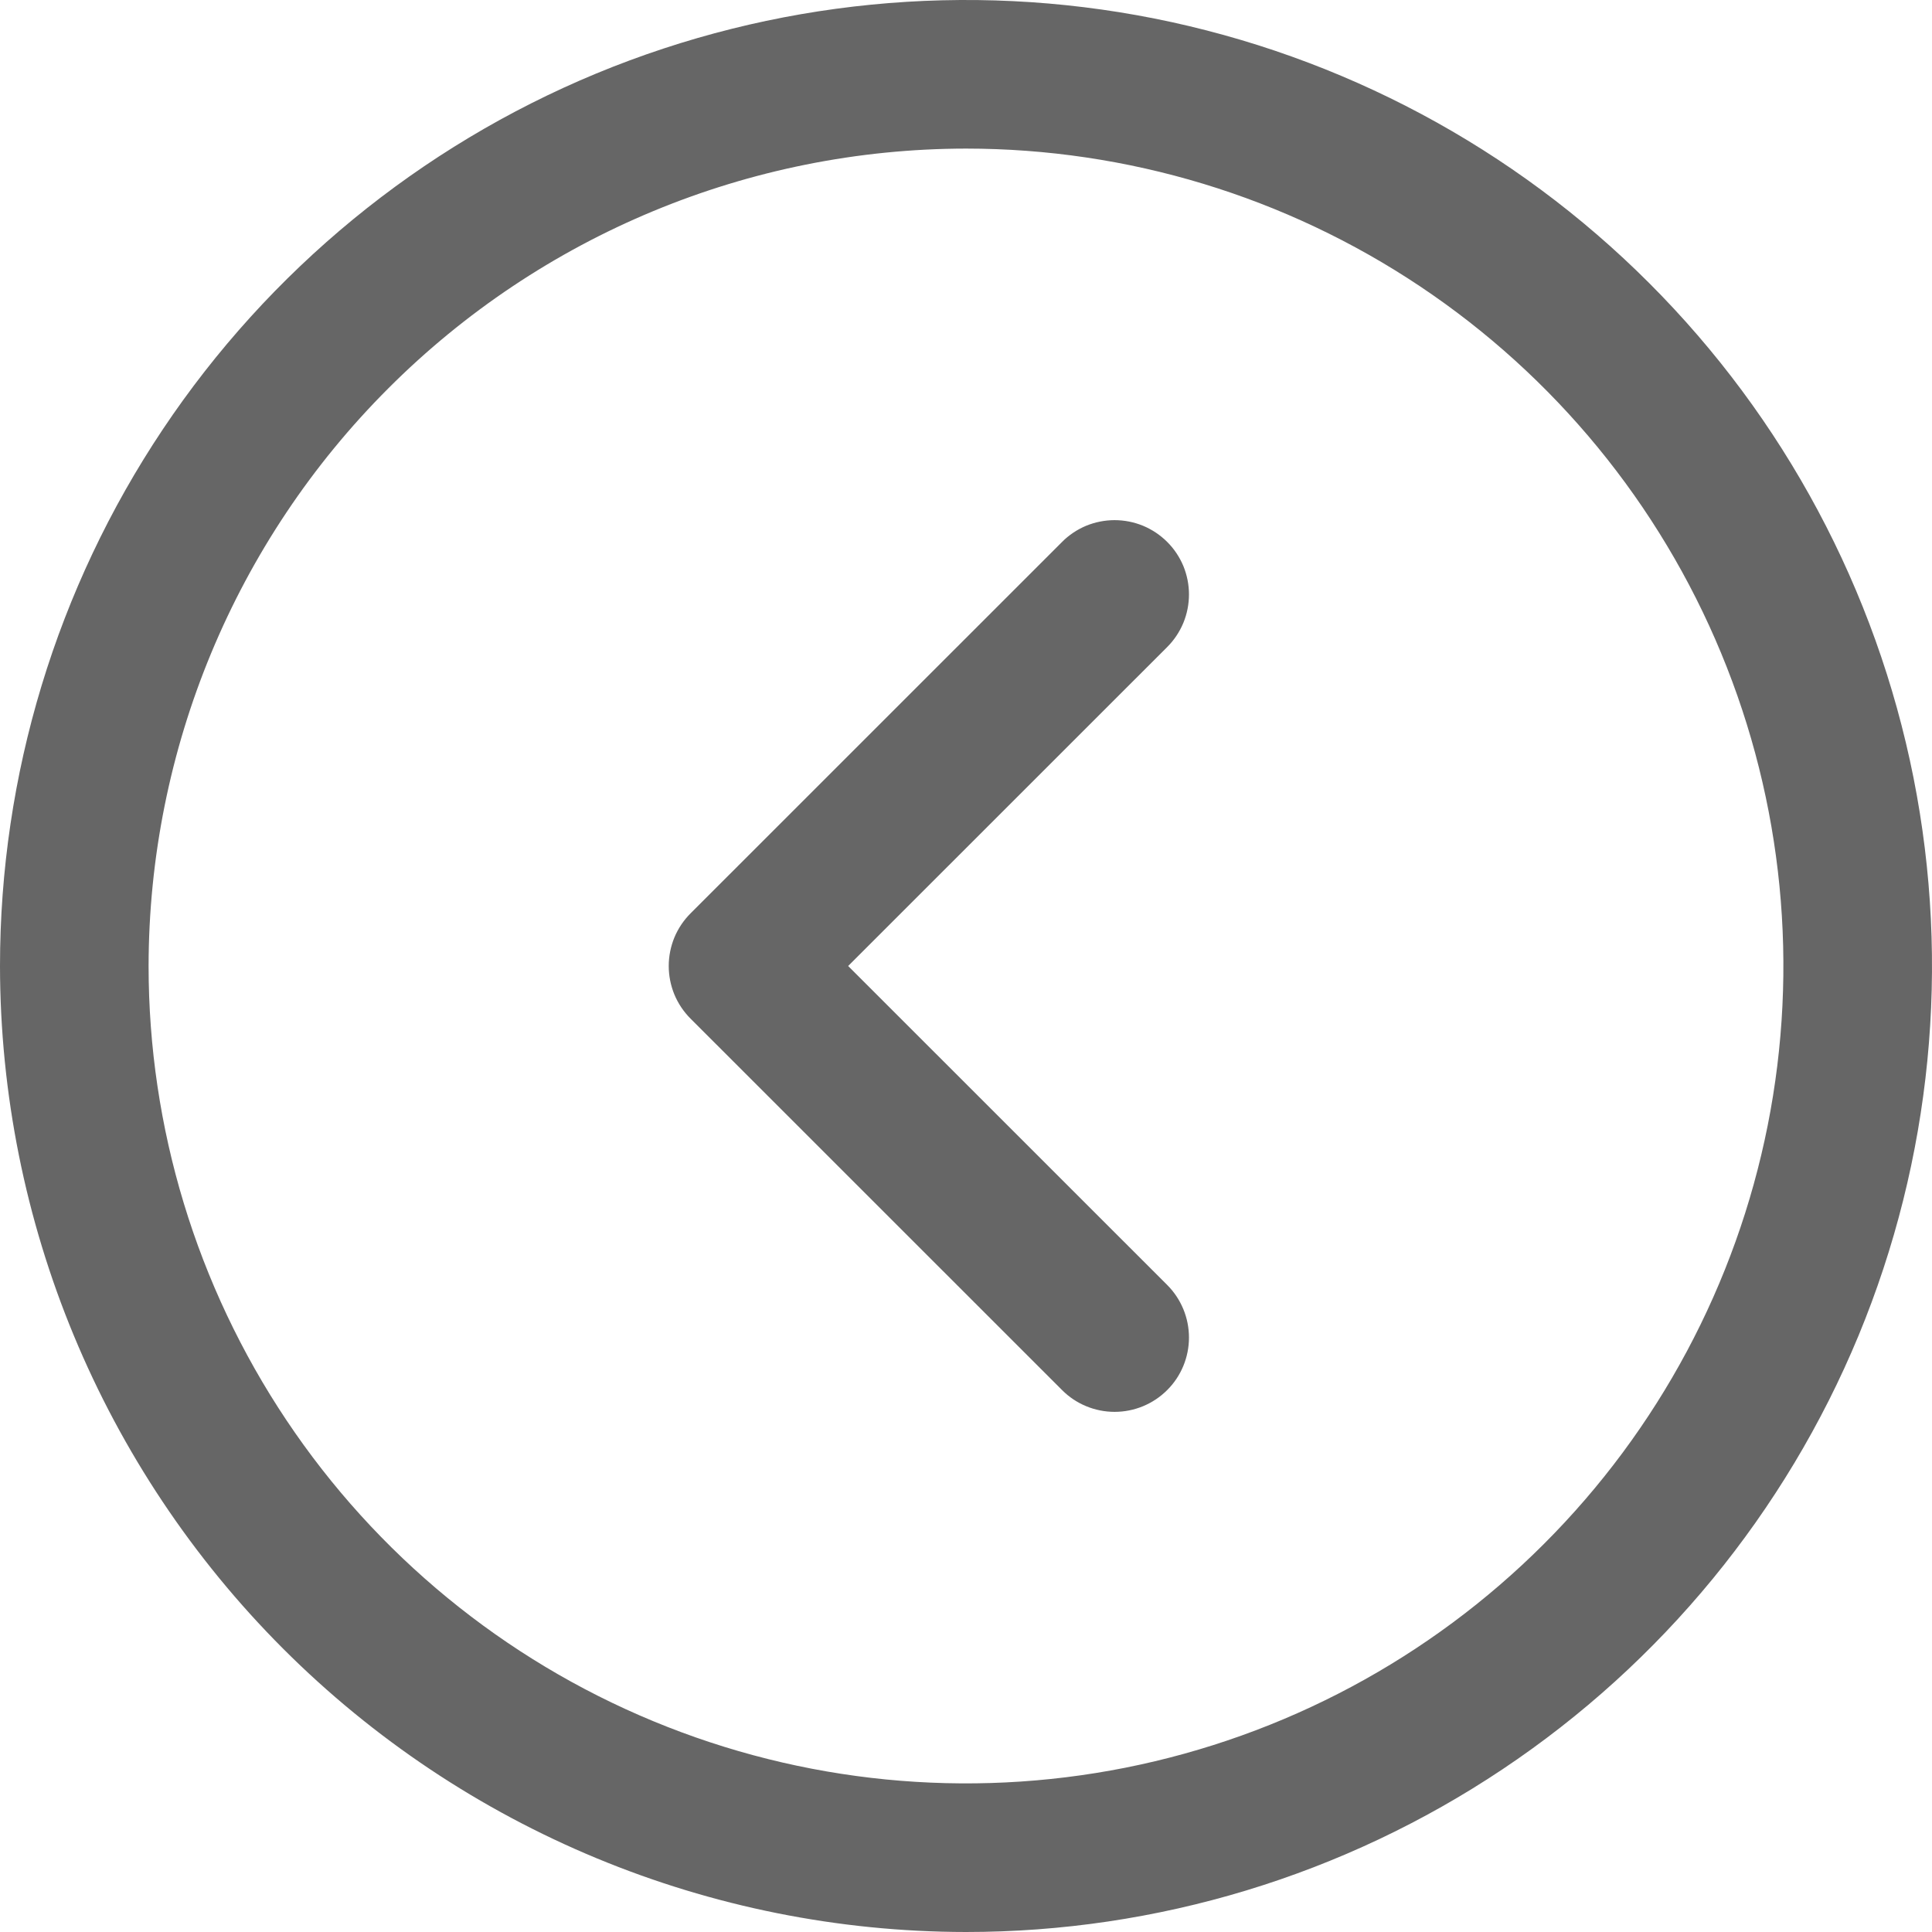 <svg width="22" height="22" viewBox="0 0 22 22" fill="none" xmlns="http://www.w3.org/2000/svg">
<path d="M11 22C13.176 22 15.302 21.355 17.111 20.146C18.92 18.938 20.33 17.22 21.163 15.21C21.995 13.2 22.213 10.988 21.789 8.854C21.364 6.72 20.317 4.76 18.778 3.222C17.24 1.683 15.28 0.636 13.146 0.211C11.012 -0.213 8.8 0.005 6.79 0.837C4.78 1.67 3.063 3.08 1.854 4.889C0.645 6.698 1.15185e-06 8.824 9.6165e-07 11C0.003 13.916 1.163 16.712 3.225 18.775C5.287 20.837 8.084 21.997 11 22ZM11 1.692C12.841 1.692 14.64 2.238 16.171 3.261C17.702 4.284 18.895 5.737 19.599 7.438C20.304 9.139 20.488 11.01 20.129 12.816C19.77 14.621 18.883 16.28 17.581 17.581C16.28 18.883 14.621 19.77 12.816 20.129C11.01 20.488 9.139 20.304 7.438 19.599C5.737 18.895 4.284 17.702 3.261 16.171C2.238 14.64 1.692 12.841 1.692 11C1.695 8.532 2.677 6.166 4.422 4.422C6.166 2.677 8.532 1.695 11 1.692ZM7.863 11.599C7.784 11.52 7.722 11.427 7.679 11.324C7.637 11.221 7.615 11.111 7.615 11C7.615 10.889 7.637 10.779 7.679 10.676C7.722 10.573 7.784 10.48 7.863 10.401L12.094 6.171C12.172 6.092 12.266 6.03 12.368 5.987C12.471 5.945 12.581 5.923 12.692 5.923C12.803 5.923 12.914 5.945 13.016 5.987C13.119 6.03 13.212 6.092 13.291 6.171C13.37 6.249 13.432 6.343 13.475 6.445C13.517 6.548 13.539 6.658 13.539 6.769C13.539 6.88 13.517 6.991 13.475 7.093C13.432 7.196 13.37 7.289 13.291 7.368L9.658 11L13.291 14.632C13.45 14.791 13.539 15.006 13.539 15.231C13.539 15.455 13.45 15.671 13.291 15.829C13.132 15.988 12.917 16.077 12.692 16.077C12.468 16.077 12.252 15.988 12.094 15.829L7.863 11.599Z" fill="#666666"/>
</svg>
